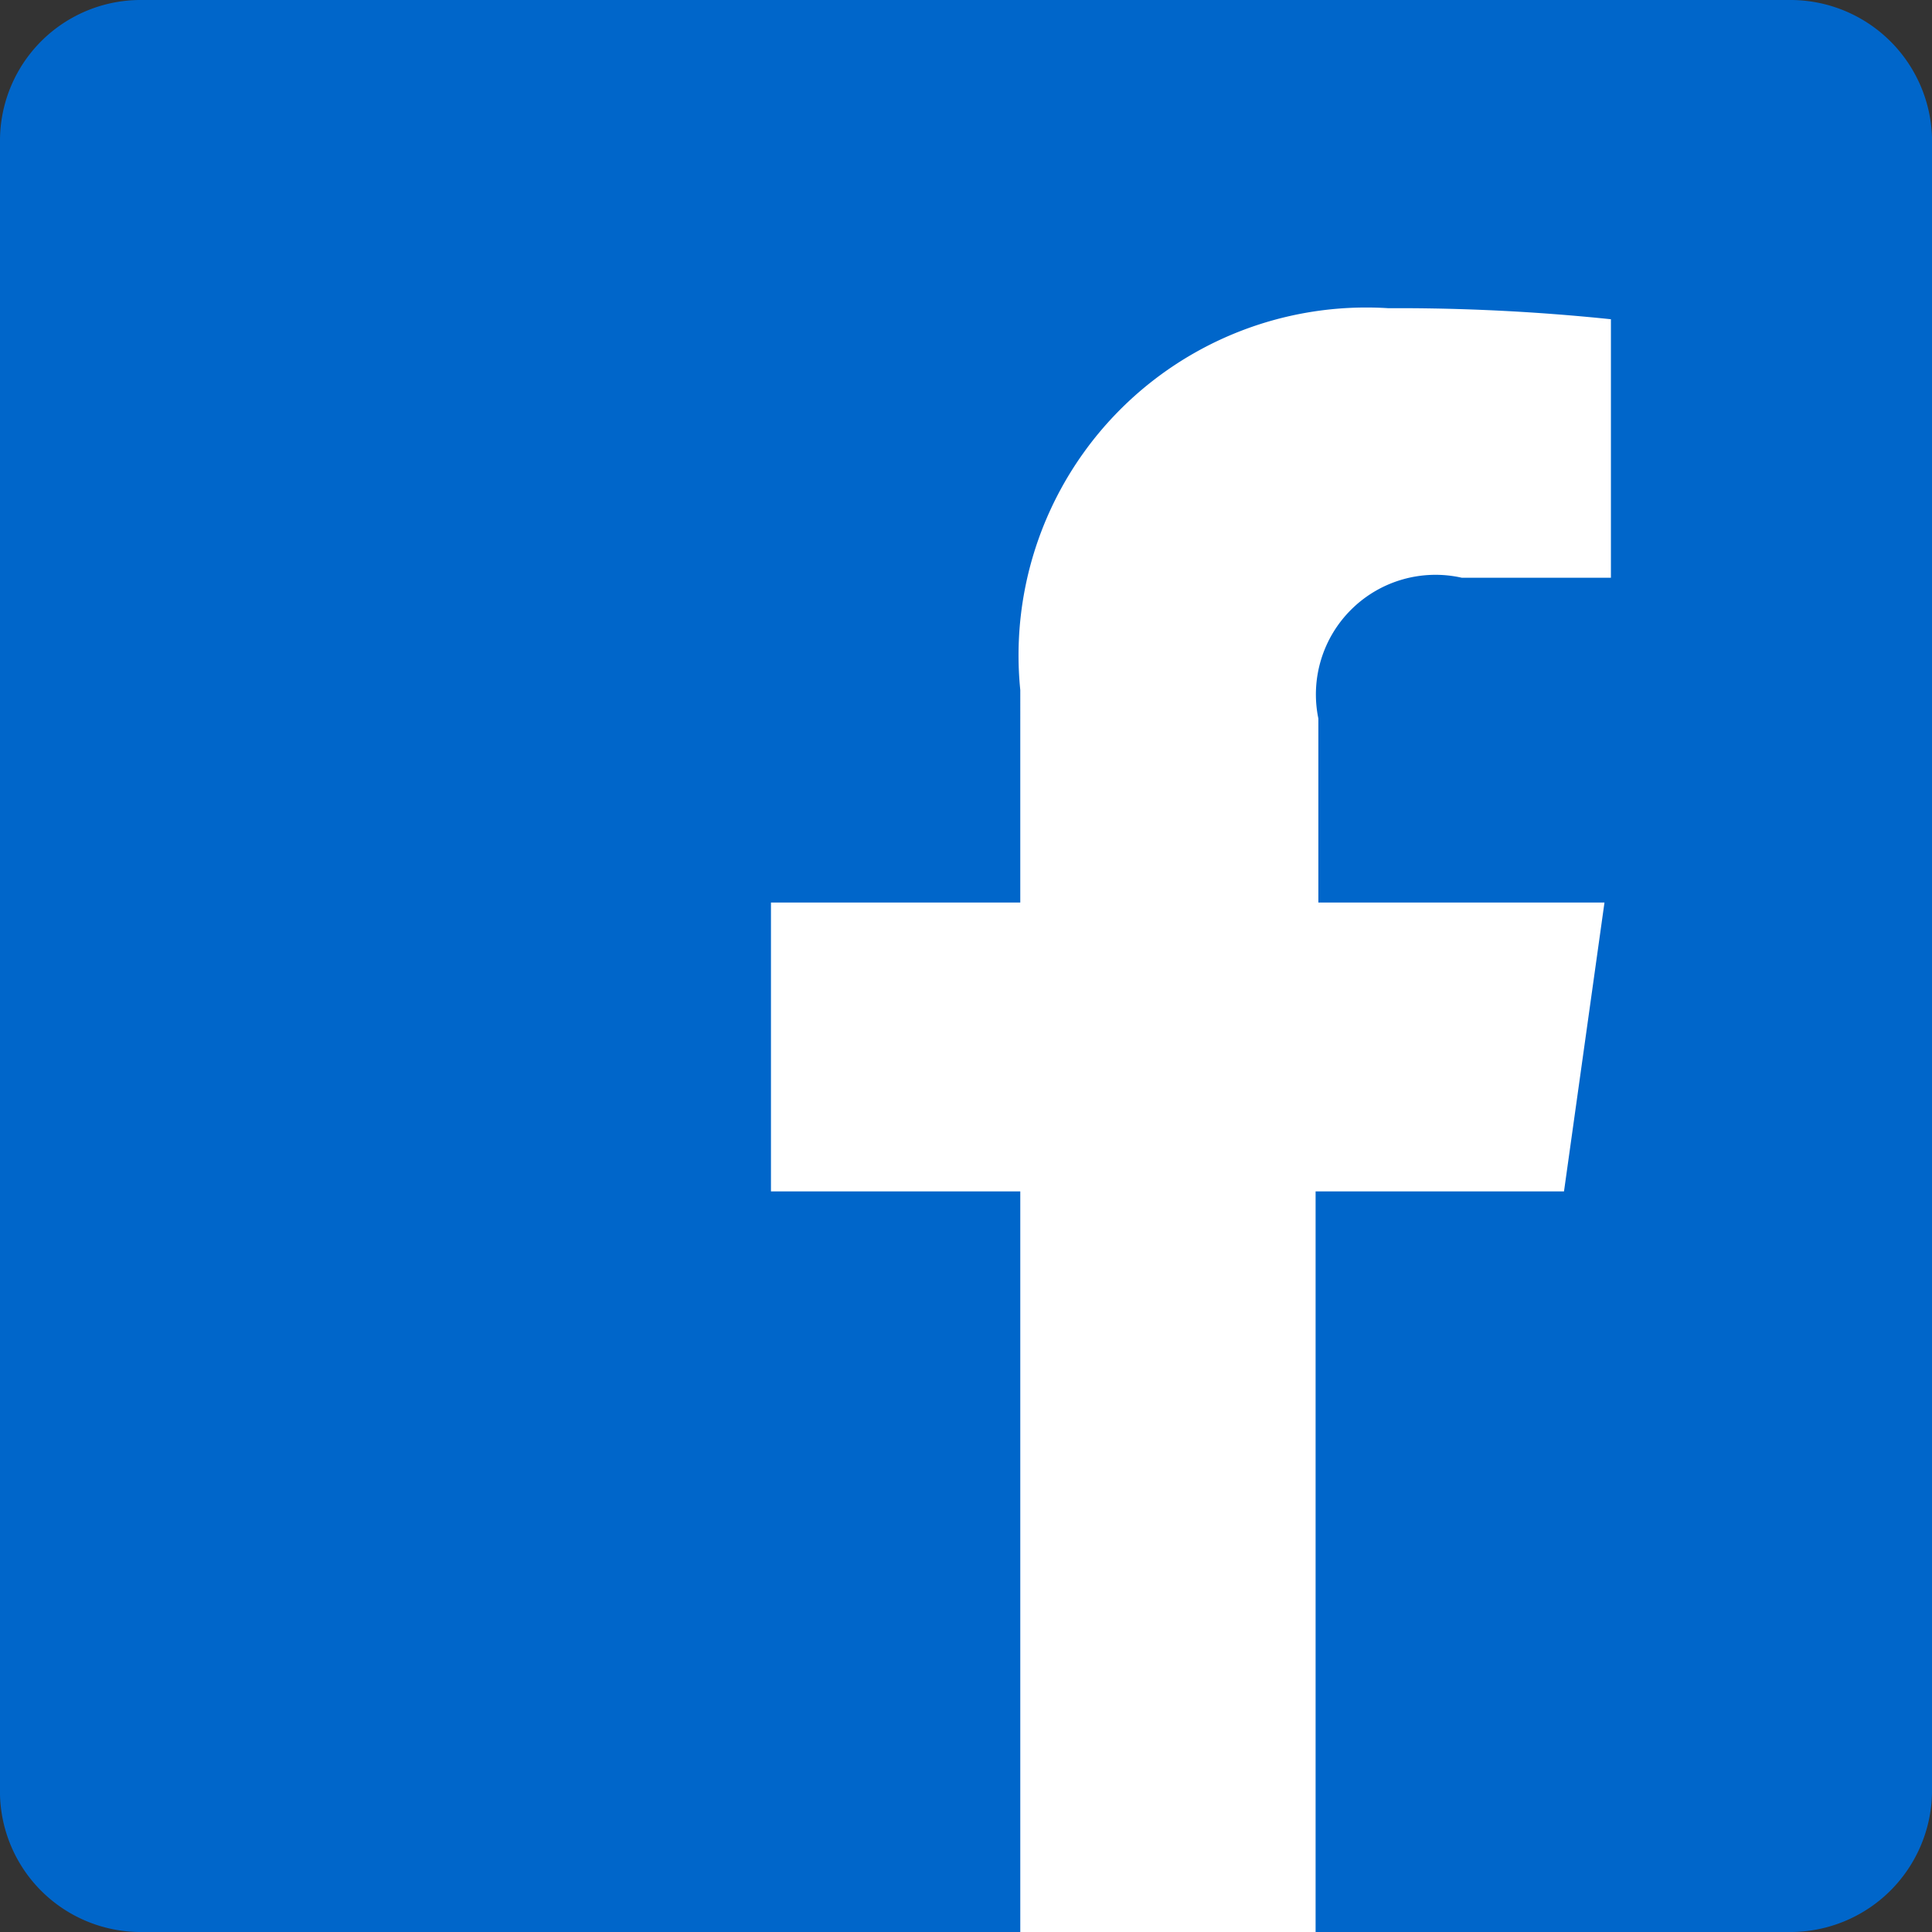 <svg id="Layer_1" data-name="Layer 1" xmlns="http://www.w3.org/2000/svg" viewBox="0 0 21 21"><rect x="0" y="0" width="21" height="21" fill="#333333" stroke="none"/><defs><style>.cls-1{fill:#0066ca;}.cls-2{fill:#fff;}</style></defs><title>A</title><path class="cls-1" d="M19.45,0H1.55A1.53,1.53,0,0,0,0,1.51v18A1.53,1.53,0,0,0,1.55,21h17.9A1.54,1.54,0,0,0,21,19.49v-18A1.54,1.54,0,0,0,19.45,0Z"/><path class="cls-2" d="M11.09,21V12.95H8.38V9.81h2.71V7.5a3.78,3.78,0,0,1,4-4.15,22.28,22.28,0,0,1,2.42.12V6.28H15.89a1.3,1.3,0,0,0-1.56,1.53v2h3.11L17,12.95h-2.7V21"/></svg>